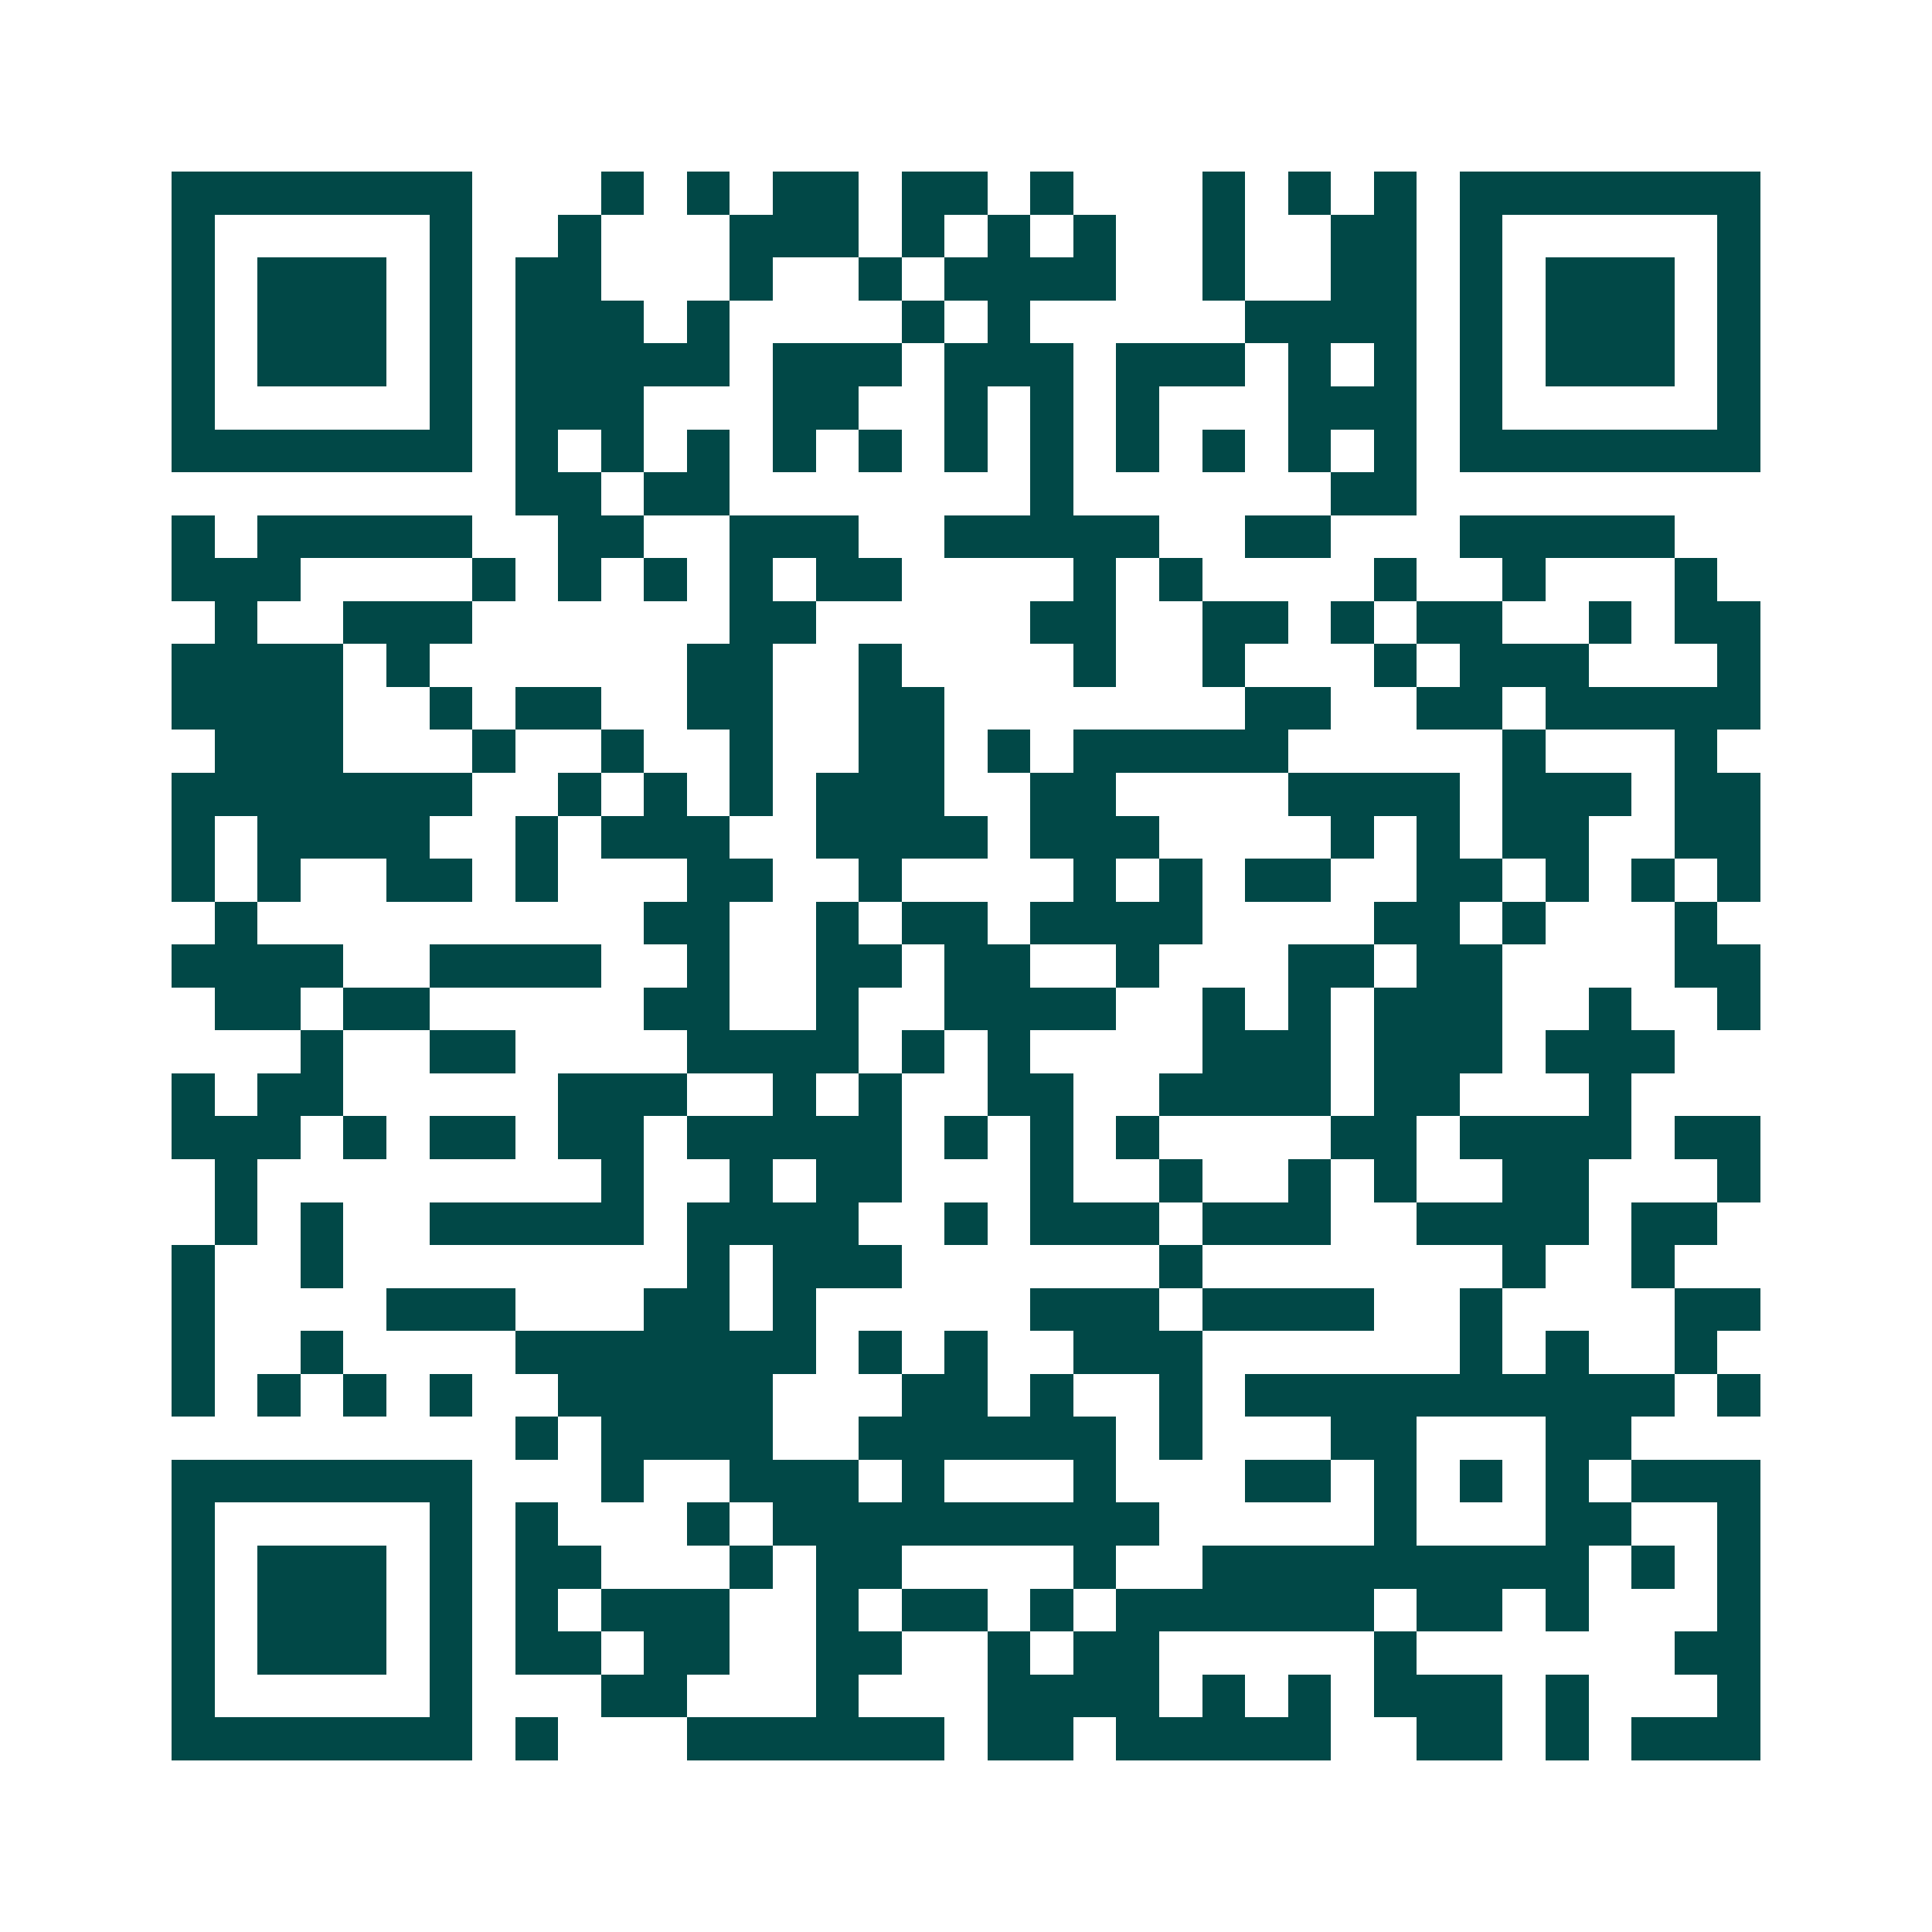 <svg xmlns="http://www.w3.org/2000/svg" width="200" height="200" viewBox="0 0 45 45" shape-rendering="crispEdges"><path fill="#ffffff" d="M0 0h45v45H0z"/><path stroke="#014847" d="M4 4.5h7m3 0h1m1 0h1m1 0h2m1 0h2m1 0h1m3 0h1m1 0h1m1 0h1m1 0h7M4 5.5h1m5 0h1m2 0h1m3 0h3m1 0h1m1 0h1m1 0h1m2 0h1m2 0h2m1 0h1m5 0h1M4 6.5h1m1 0h3m1 0h1m1 0h2m3 0h1m2 0h1m1 0h4m2 0h1m2 0h2m1 0h1m1 0h3m1 0h1M4 7.5h1m1 0h3m1 0h1m1 0h3m1 0h1m4 0h1m1 0h1m5 0h4m1 0h1m1 0h3m1 0h1M4 8.5h1m1 0h3m1 0h1m1 0h5m1 0h3m1 0h3m1 0h3m1 0h1m1 0h1m1 0h1m1 0h3m1 0h1M4 9.5h1m5 0h1m1 0h3m3 0h2m2 0h1m1 0h1m1 0h1m3 0h3m1 0h1m5 0h1M4 10.5h7m1 0h1m1 0h1m1 0h1m1 0h1m1 0h1m1 0h1m1 0h1m1 0h1m1 0h1m1 0h1m1 0h1m1 0h7M12 11.5h2m1 0h2m7 0h1m6 0h2M4 12.5h1m1 0h5m2 0h2m2 0h3m2 0h5m2 0h2m3 0h5M4 13.5h3m4 0h1m1 0h1m1 0h1m1 0h1m1 0h2m4 0h1m1 0h1m4 0h1m2 0h1m3 0h1M5 14.5h1m2 0h3m6 0h2m5 0h2m2 0h2m1 0h1m1 0h2m2 0h1m1 0h2M4 15.5h4m1 0h1m6 0h2m2 0h1m4 0h1m2 0h1m3 0h1m1 0h3m3 0h1M4 16.5h4m2 0h1m1 0h2m2 0h2m2 0h2m7 0h2m2 0h2m1 0h5M5 17.5h3m3 0h1m2 0h1m2 0h1m2 0h2m1 0h1m1 0h5m5 0h1m3 0h1M4 18.5h7m2 0h1m1 0h1m1 0h1m1 0h3m2 0h2m4 0h4m1 0h3m1 0h2M4 19.5h1m1 0h4m2 0h1m1 0h3m2 0h4m1 0h3m4 0h1m1 0h1m1 0h2m2 0h2M4 20.5h1m1 0h1m2 0h2m1 0h1m3 0h2m2 0h1m4 0h1m1 0h1m1 0h2m2 0h2m1 0h1m1 0h1m1 0h1M5 21.5h1m9 0h2m2 0h1m1 0h2m1 0h4m4 0h2m1 0h1m3 0h1M4 22.5h4m2 0h4m2 0h1m2 0h2m1 0h2m2 0h1m3 0h2m1 0h2m4 0h2M5 23.5h2m1 0h2m5 0h2m2 0h1m2 0h4m2 0h1m1 0h1m1 0h3m2 0h1m2 0h1M7 24.5h1m2 0h2m4 0h4m1 0h1m1 0h1m4 0h3m1 0h3m1 0h3M4 25.5h1m1 0h2m5 0h3m2 0h1m1 0h1m2 0h2m2 0h4m1 0h2m3 0h1M4 26.5h3m1 0h1m1 0h2m1 0h2m1 0h5m1 0h1m1 0h1m1 0h1m4 0h2m1 0h4m1 0h2M5 27.5h1m8 0h1m2 0h1m1 0h2m3 0h1m2 0h1m2 0h1m1 0h1m2 0h2m3 0h1M5 28.5h1m1 0h1m2 0h5m1 0h4m2 0h1m1 0h3m1 0h3m2 0h4m1 0h2M4 29.5h1m2 0h1m8 0h1m1 0h3m6 0h1m7 0h1m2 0h1M4 30.5h1m4 0h3m3 0h2m1 0h1m5 0h3m1 0h4m2 0h1m4 0h2M4 31.5h1m2 0h1m4 0h7m1 0h1m1 0h1m2 0h3m6 0h1m1 0h1m2 0h1M4 32.5h1m1 0h1m1 0h1m1 0h1m2 0h5m3 0h2m1 0h1m2 0h1m1 0h10m1 0h1M12 33.5h1m1 0h4m2 0h6m1 0h1m3 0h2m3 0h2M4 34.5h7m3 0h1m2 0h3m1 0h1m3 0h1m3 0h2m1 0h1m1 0h1m1 0h1m1 0h3M4 35.5h1m5 0h1m1 0h1m3 0h1m1 0h9m5 0h1m3 0h2m2 0h1M4 36.5h1m1 0h3m1 0h1m1 0h2m3 0h1m1 0h2m4 0h1m2 0h9m1 0h1m1 0h1M4 37.5h1m1 0h3m1 0h1m1 0h1m1 0h3m2 0h1m1 0h2m1 0h1m1 0h6m1 0h2m1 0h1m3 0h1M4 38.5h1m1 0h3m1 0h1m1 0h2m1 0h2m2 0h2m2 0h1m1 0h2m5 0h1m6 0h2M4 39.5h1m5 0h1m3 0h2m3 0h1m3 0h4m1 0h1m1 0h1m1 0h3m1 0h1m3 0h1M4 40.5h7m1 0h1m3 0h6m1 0h2m1 0h5m2 0h2m1 0h1m1 0h3"/></svg>
